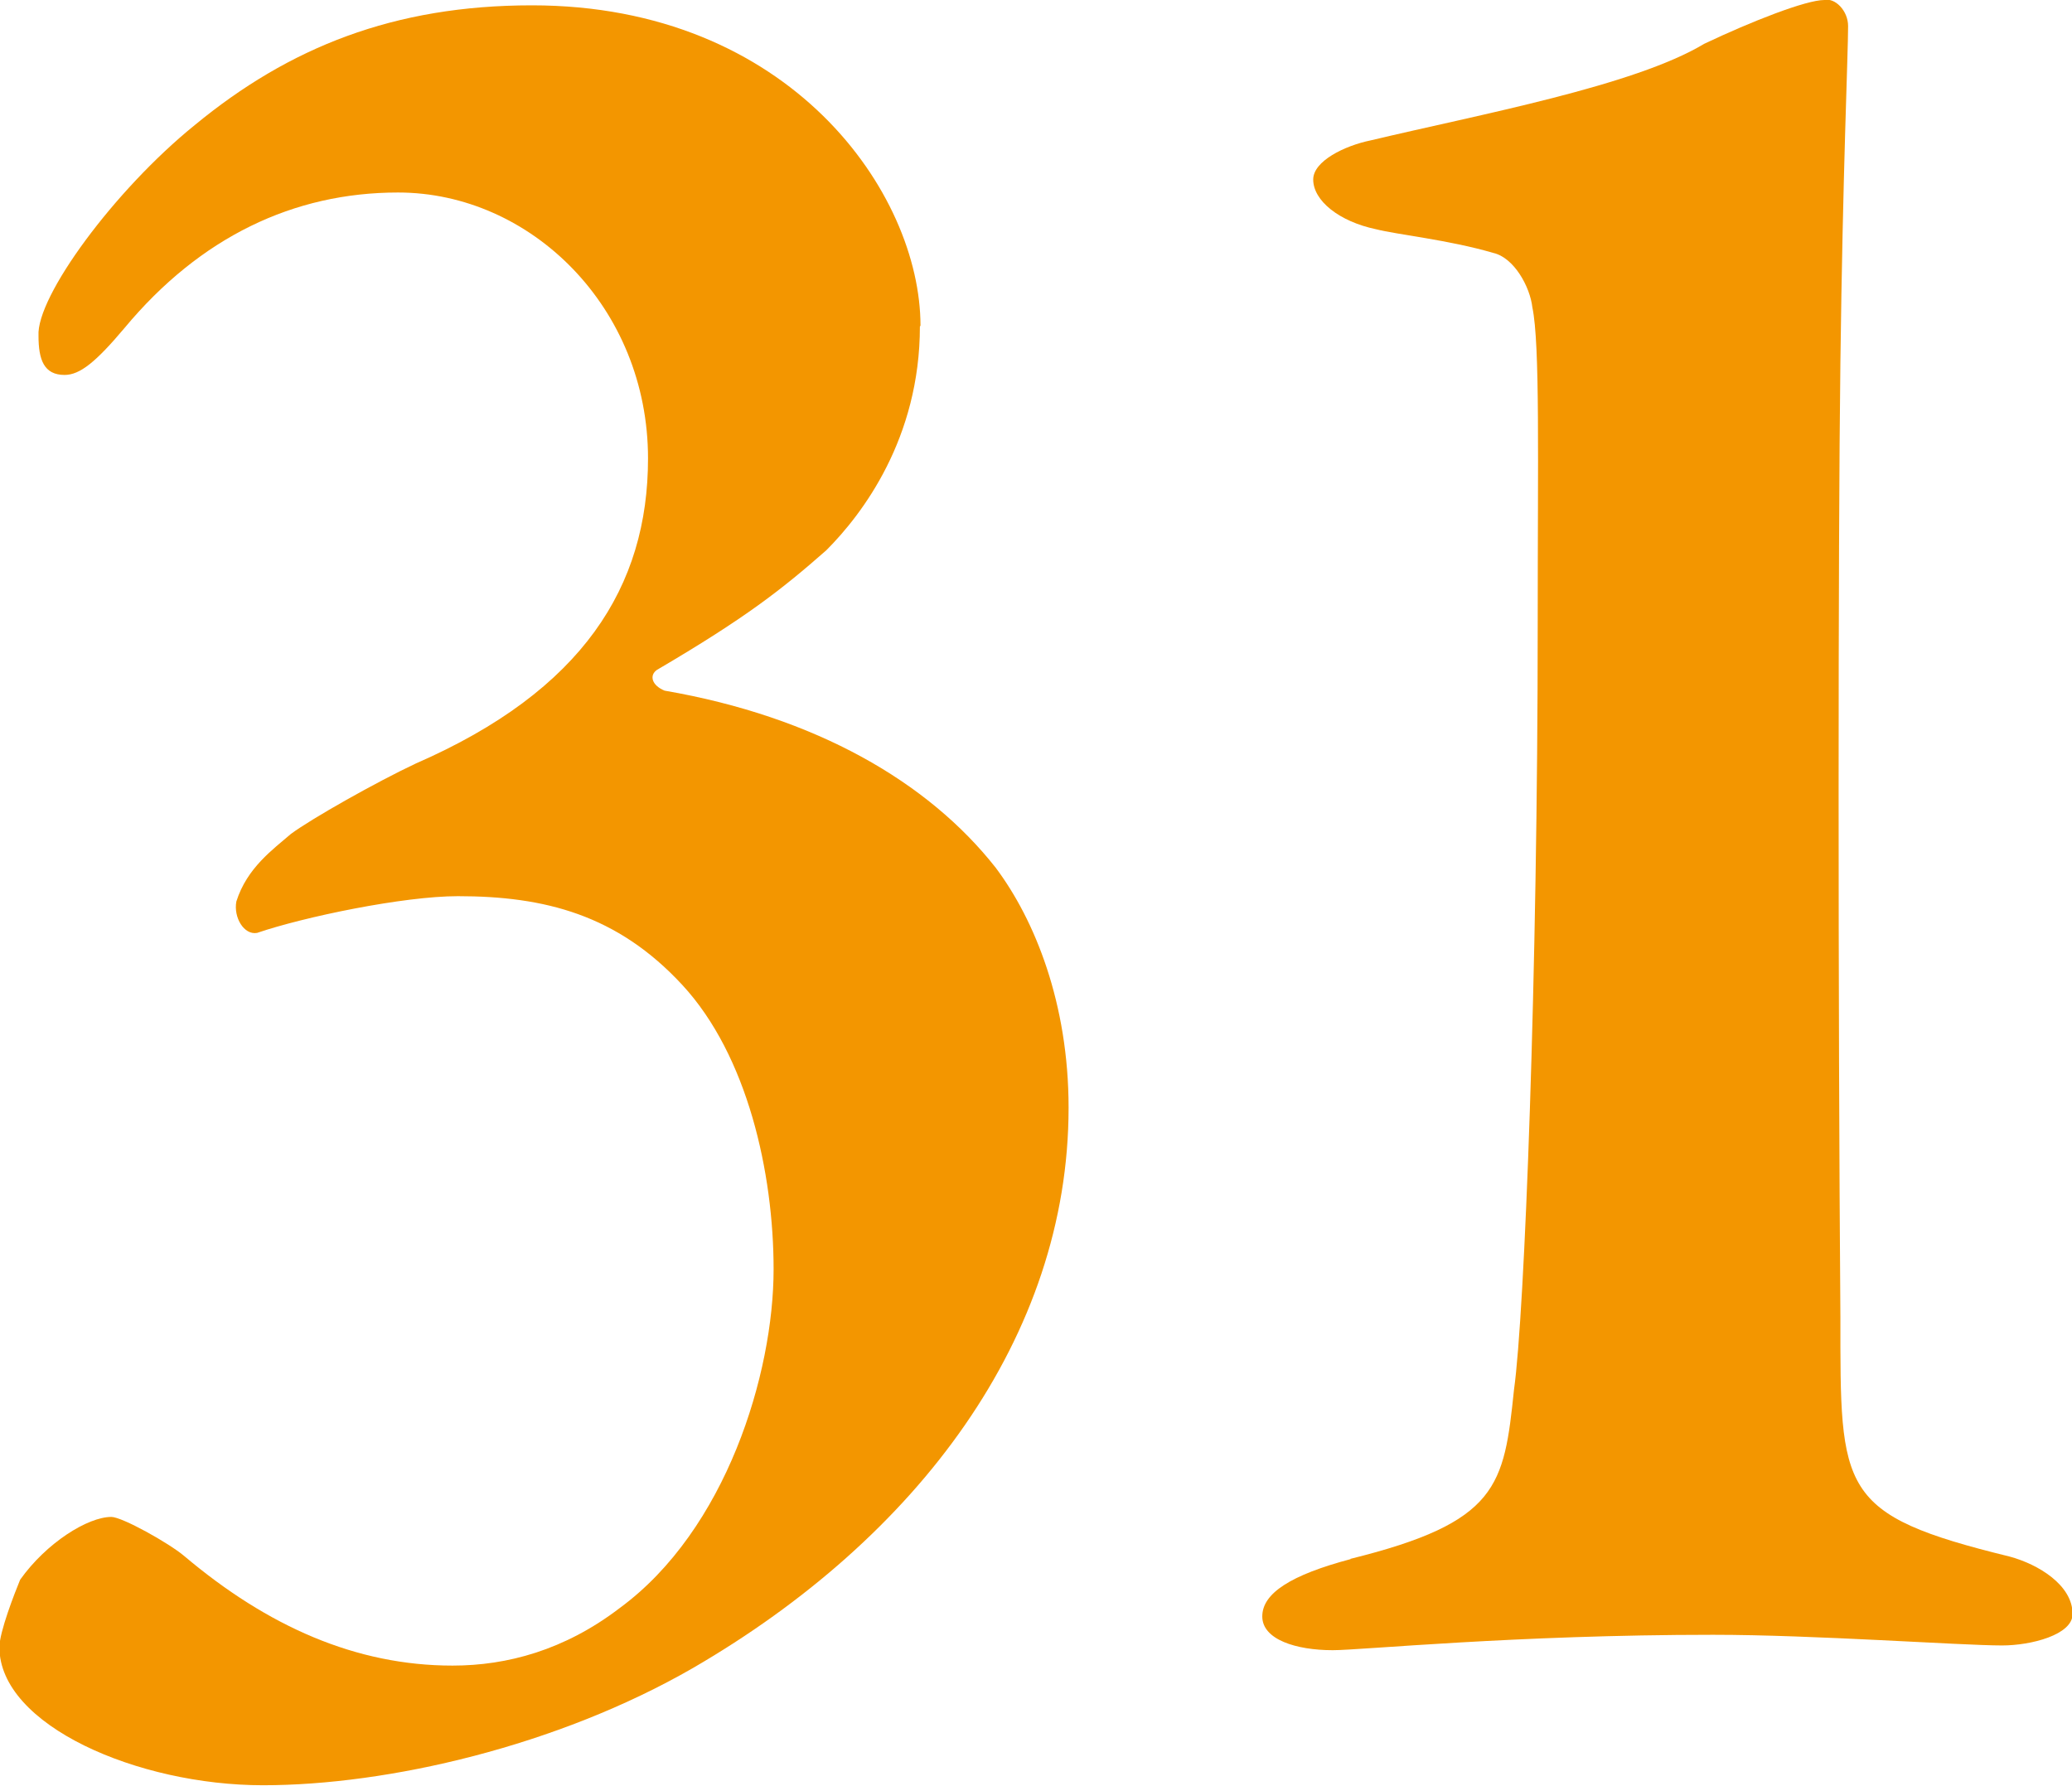 <?xml version="1.0" encoding="UTF-8"?>
<svg id="Layer_1" data-name="Layer 1" xmlns="http://www.w3.org/2000/svg" viewBox="0 0 34.98 30.15">
  <defs>
    <style>
      .cls-1 {
        fill: #f39600;
      }
    </style>
  </defs>
  <path class="cls-1" d="M15.53,5.51c0,1.89-.97,3.17-1.58,3.78-.75.66-1.36,1.14-2.86,2.02-.13.09-.09.26.13.35,2.55.44,4.45,1.54,5.59,2.99.66.88,1.23,2.29,1.23,4.05,0,3.87-2.55,7.26-6.34,9.46-2.29,1.32-5.15,1.98-7.26,1.98s-4.45-1.01-4.45-2.33c0-.26.26-.92.35-1.14.44-.62,1.14-1.06,1.54-1.06.18,0,.97.44,1.23.66,1.41,1.19,2.9,1.85,4.53,1.85.92,0,1.89-.26,2.82-.97,1.8-1.32,2.6-3.96,2.6-5.72,0-1.63-.44-3.61-1.54-4.8-1.1-1.19-2.33-1.5-3.79-1.5-.92,0-2.6.35-3.39.62-.22.04-.4-.26-.35-.53.18-.57.62-.88.92-1.14.35-.26,1.45-.88,2.11-1.19,2.82-1.23,3.92-2.99,3.92-5.15,0-2.55-1.98-4.49-4.22-4.49-1.76,0-3.34.75-4.62,2.29-.48.57-.75.79-1.01.79-.35,0-.44-.26-.44-.66-.04-.66,1.28-2.46,2.64-3.56C4.88.8,6.65.09,8.98.09c4.36,0,6.56,3.17,6.56,5.41Z"/>
  <path class="cls-1" d="M22.79,26.32c2.51-.62,2.6-1.23,2.77-2.86.18-1.28.4-7,.4-12.94,0-2.77.04-4.71-.09-5.33-.04-.35-.31-.84-.66-.92-.75-.22-1.63-.31-1.98-.4-.62-.13-1.06-.48-1.06-.84,0-.31.53-.57.97-.66,1.85-.44,4.45-.92,5.63-1.63C29.57.36,30.49,0,30.8,0c.18-.04.4.18.4.44,0,.48-.09,2.46-.13,5.68-.04,3.12-.04,10.87,0,16.11,0,2.95-.04,3.34,2.86,4.05.48.13,1.06.48,1.06.97,0,.35-.7.53-1.19.53-.7,0-3.17-.18-4.88-.18-3.34,0-5.94.26-6.42.26-.62,0-1.19-.18-1.19-.57s.48-.7,1.5-.97Z"/>
</svg>